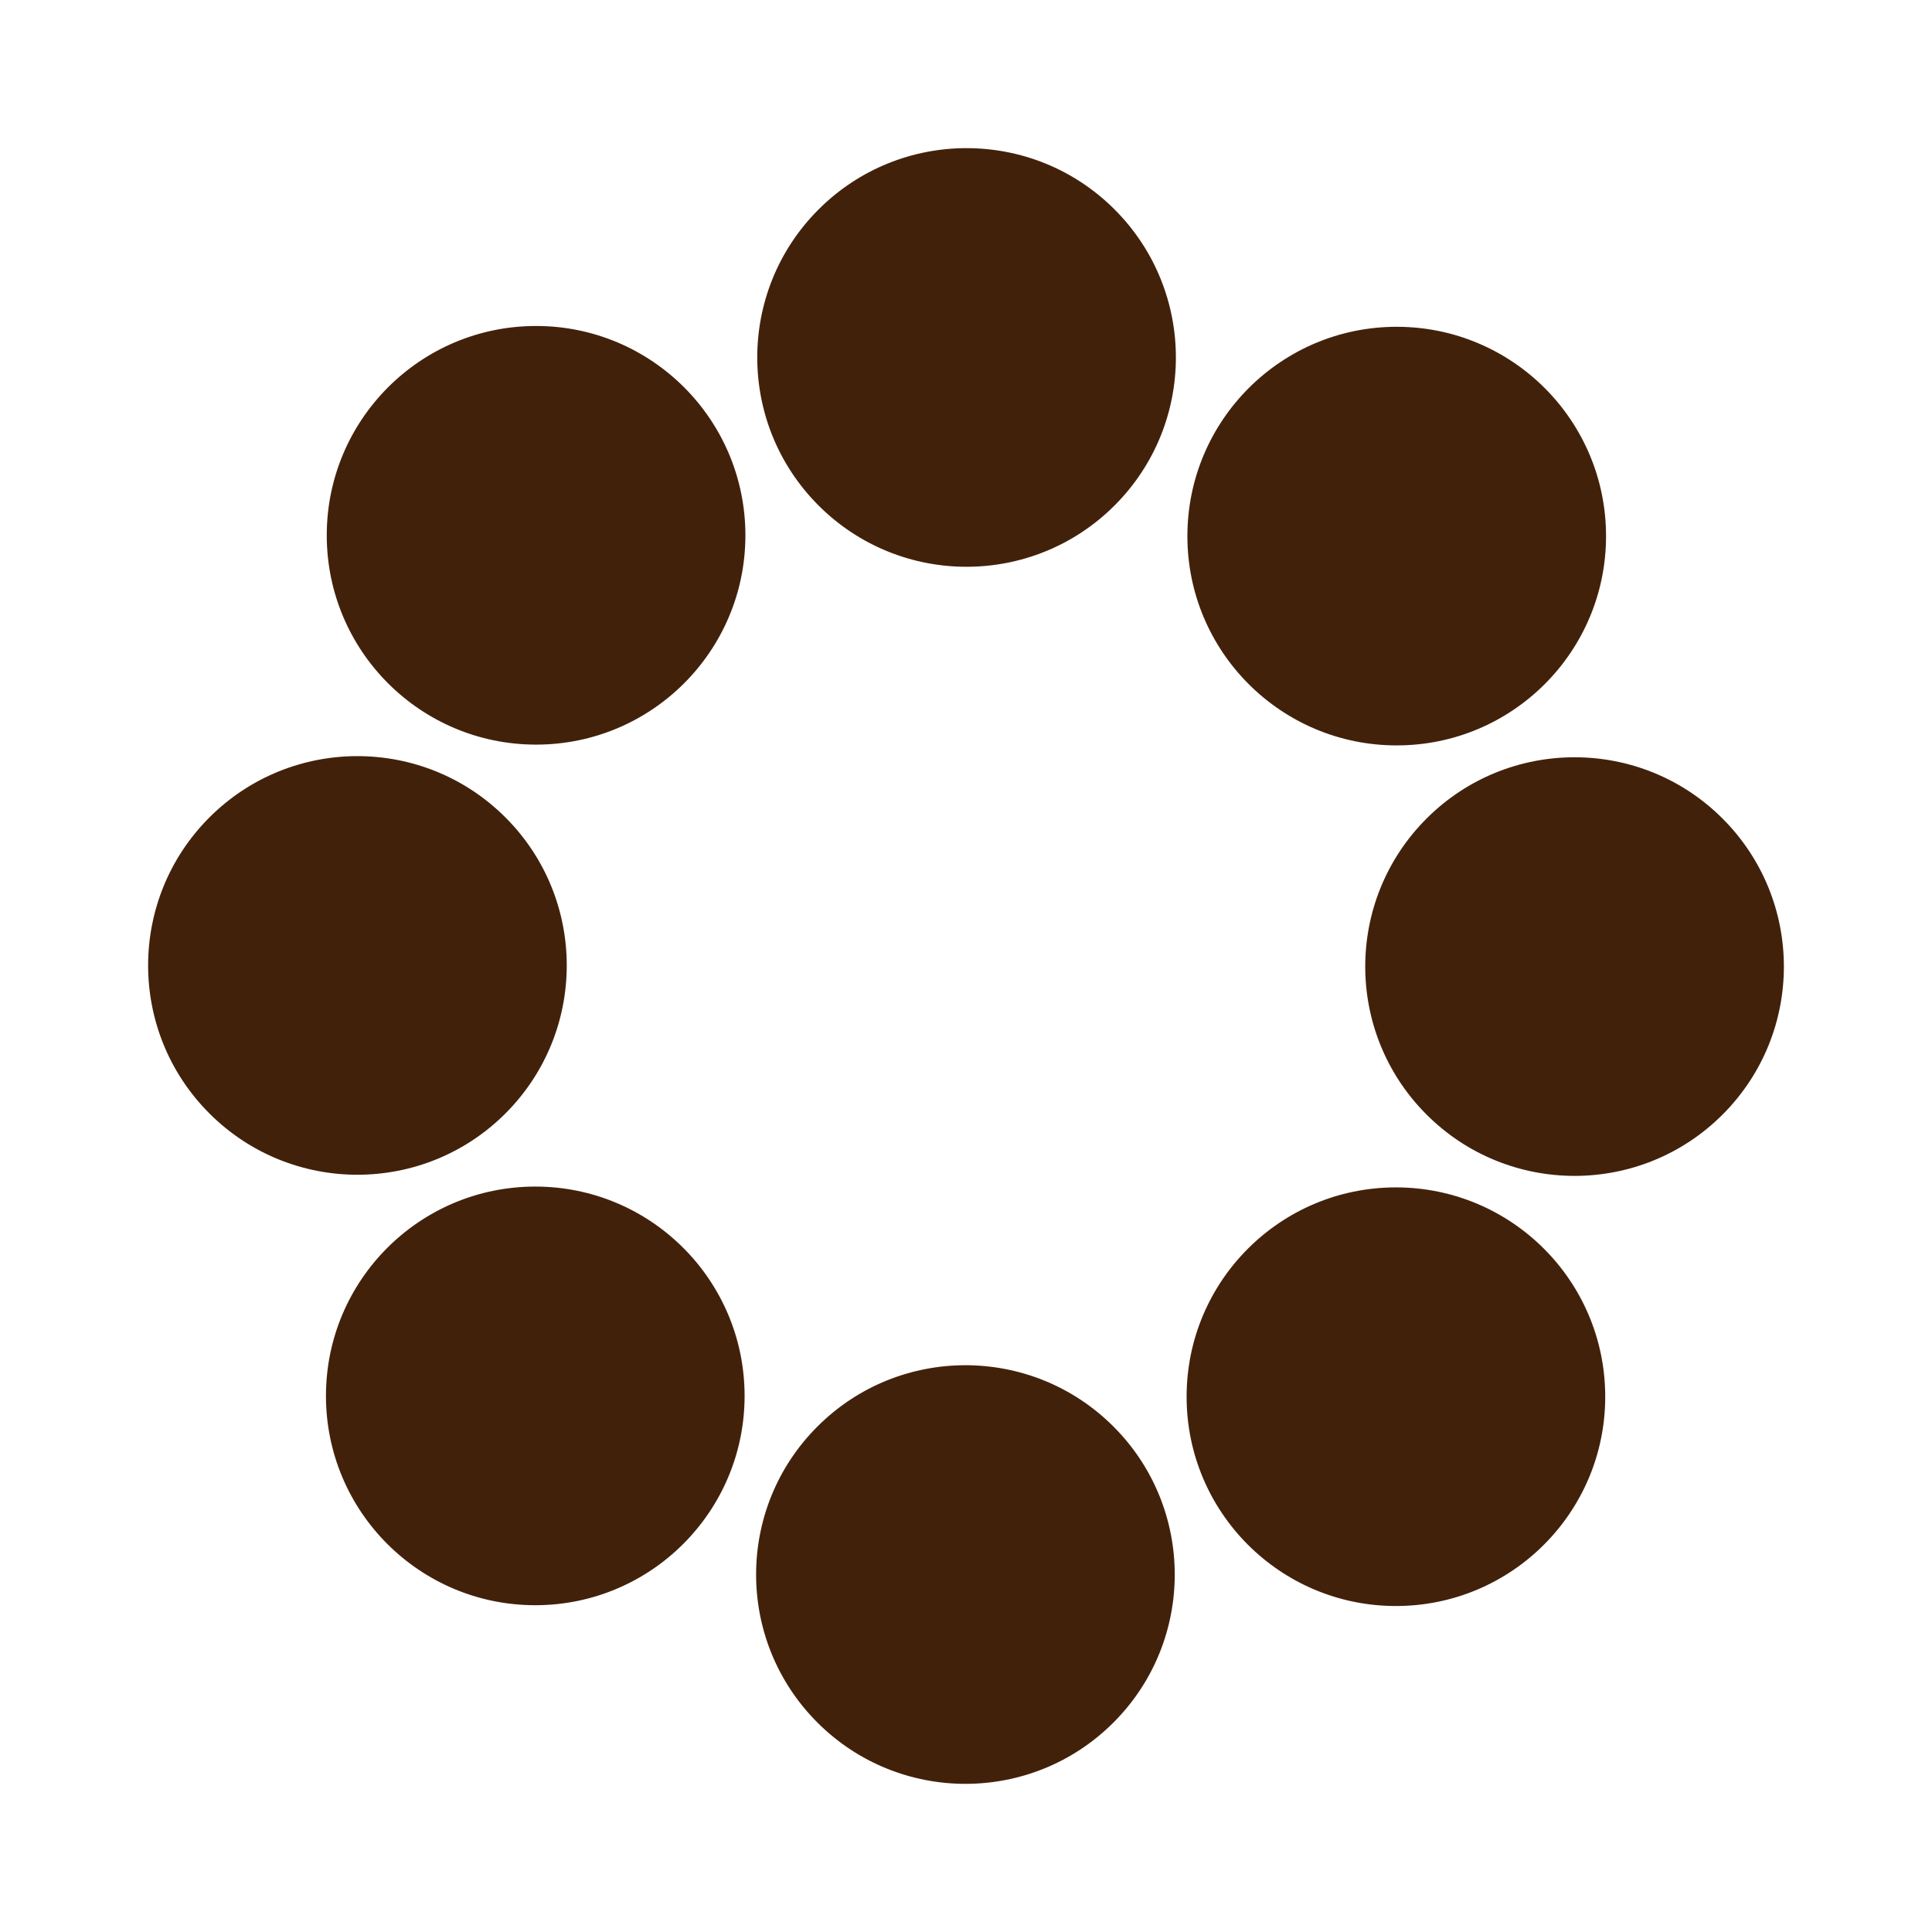 <?xml version="1.0" standalone="no"?><!DOCTYPE svg PUBLIC "-//W3C//DTD SVG 1.1//EN" "http://www.w3.org/Graphics/SVG/1.1/DTD/svg11.dtd"><svg t="1495606160610" class="icon" style="" viewBox="0 0 1024 1024" version="1.1" xmlns="http://www.w3.org/2000/svg" p-id="5530" xmlns:xlink="http://www.w3.org/1999/xlink" width="22" height="22"><defs><style type="text/css"></style></defs><path d="M284.134 172.777c-61.276 0-110.947 49.67-110.947 110.946 0 61.273 49.673 110.941 110.947 110.941s110.944-49.669 110.944-110.941c0.001-61.275-49.667-110.946-110.944-110.946zM267.895 590.15c43.332-43.323 43.332-113.573 0-156.898-43.327-43.319-113.573-43.319-156.901 0-43.323 43.326-43.323 113.575 0 156.898 43.328 43.318 113.577 43.318 156.901 0zM283.712 628.908c-61.281 0-110.948 49.675-110.948 110.941 0 61.283 49.668 110.947 110.948 110.947 61.265 0 110.939-49.675 110.939-110.947 0-61.266-49.671-110.941-110.939-110.941zM433.248 756.090c-43.334 43.327-43.334 113.57 0 156.894 43.328 43.325 113.573 43.325 156.901 0 43.326-43.316 43.319-113.568 0-156.894-43.33-43.325-113.573-43.325-156.901 0zM739.861 629.343c-61.286 0-110.935 49.666-110.935 110.938 0 61.274 49.648 110.94 110.935 110.94 61.275 0.011 110.944-49.666 110.944-110.94 0.009-61.263-49.669-110.938-110.944-110.938zM912.995 433.857c-43.319-43.327-113.573-43.319-156.9 0-43.328 43.327-43.328 113.558 0.010 156.886 43.321 43.337 113.562 43.337 156.892 0.011 43.337-43.329 43.326-113.57-0.004-156.897zM740.295 395.078c61.276 0 110.944-49.657 110.944-110.924 0-61.285-49.677-110.948-110.951-110.948-61.264-0.006-110.934 49.671-110.946 110.945-0.002 61.274 49.668 110.929 110.953 110.929zM433.849 111.021c-43.323 43.312-43.323 113.557 0 156.899 43.326 43.321 113.573 43.312 156.9-0.014 43.328-43.327 43.328-113.558 0-156.885-43.317-43.342-113.573-43.328-156.9 0z" p-id="5531" fill="#42210b"></path></svg>